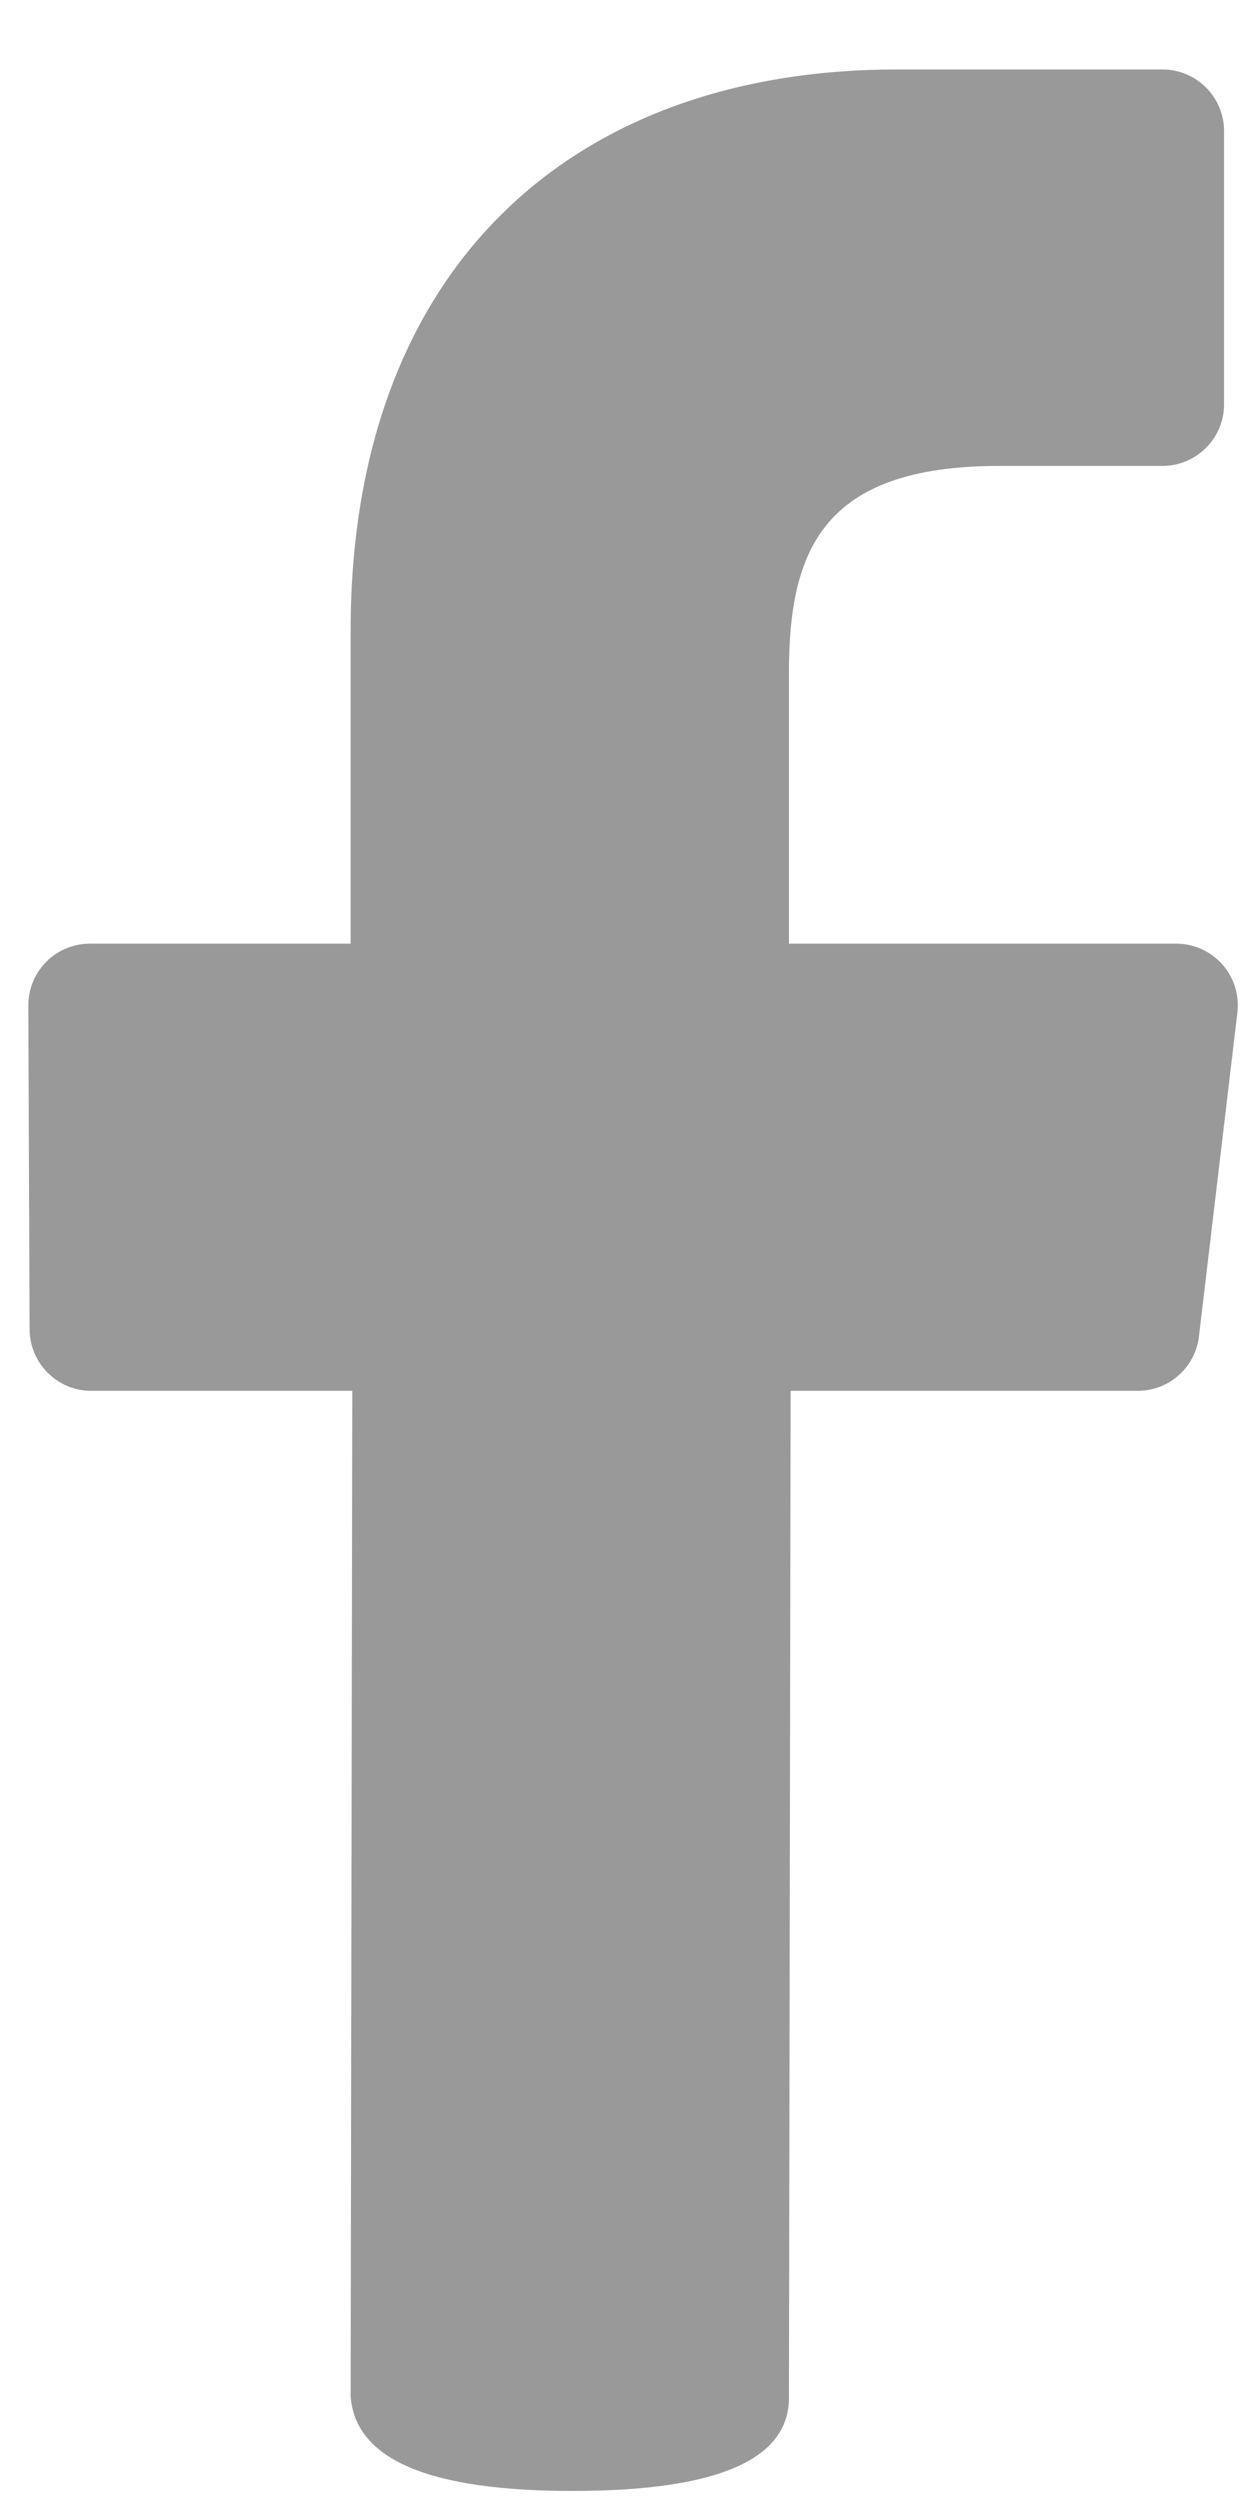<svg width="12px" height="24px" viewBox="0 0 12 24" version="1.1" xmlns="http://www.w3.org/2000/svg" xmlns:xlink="http://www.w3.org/1999/xlink">
    <!-- Generator: Sketch 51.2 (57519) - http://www.bohemiancoding.com/sketch -->
    <title>004-facebook</title>
    <desc>Created with Sketch.</desc>
    <defs/>
    <g id="Symbols" stroke="none" stroke-width="1" fill="none" fill-rule="evenodd">
        <g id="xxl/footer-grau" transform="translate(-261, -520)" fill="#999" fill-rule="nonzero">
            <g id="footer" transform="translate(0, 9)">
                <g transform="translate(0, 236)" id="social">
                    <g transform="translate(261, 232)">
                        <g id="Group-17" transform="translate(0, 43)">
                            <g id="004-facebook">
                                <path d="M3.366,23 L3.382,13.352 L0.876,13.352 C0.55,13.352 0.286,13.088 0.284,12.762 L0.272,9.652 C0.271,9.325 0.536,9.059 0.864,9.059 L3.366,9.059 L3.366,6.054 C3.366,2.566 5.496,0.667 8.607,0.667 L11.16,0.667 C11.486,0.667 11.751,0.932 11.751,1.259 L11.751,3.881 C11.751,4.208 11.486,4.472 11.16,4.473 L9.593,4.473 C7.901,4.473 7.574,5.277 7.574,6.457 L7.574,9.059 L11.291,9.059 C11.646,9.059 11.92,9.368 11.879,9.72 L11.51,12.83 C11.475,13.127 11.222,13.352 10.923,13.352 L7.59,13.352 L7.574,23 C7.588,23.606 6.901,23.911 5.511,23.913 C4.121,23.916 3.406,23.611 3.366,23 Z" id="Shape"/>
                            </g>
                        </g>
                    </g>
                </g>
            </g>
        </g>
    </g>
</svg>
